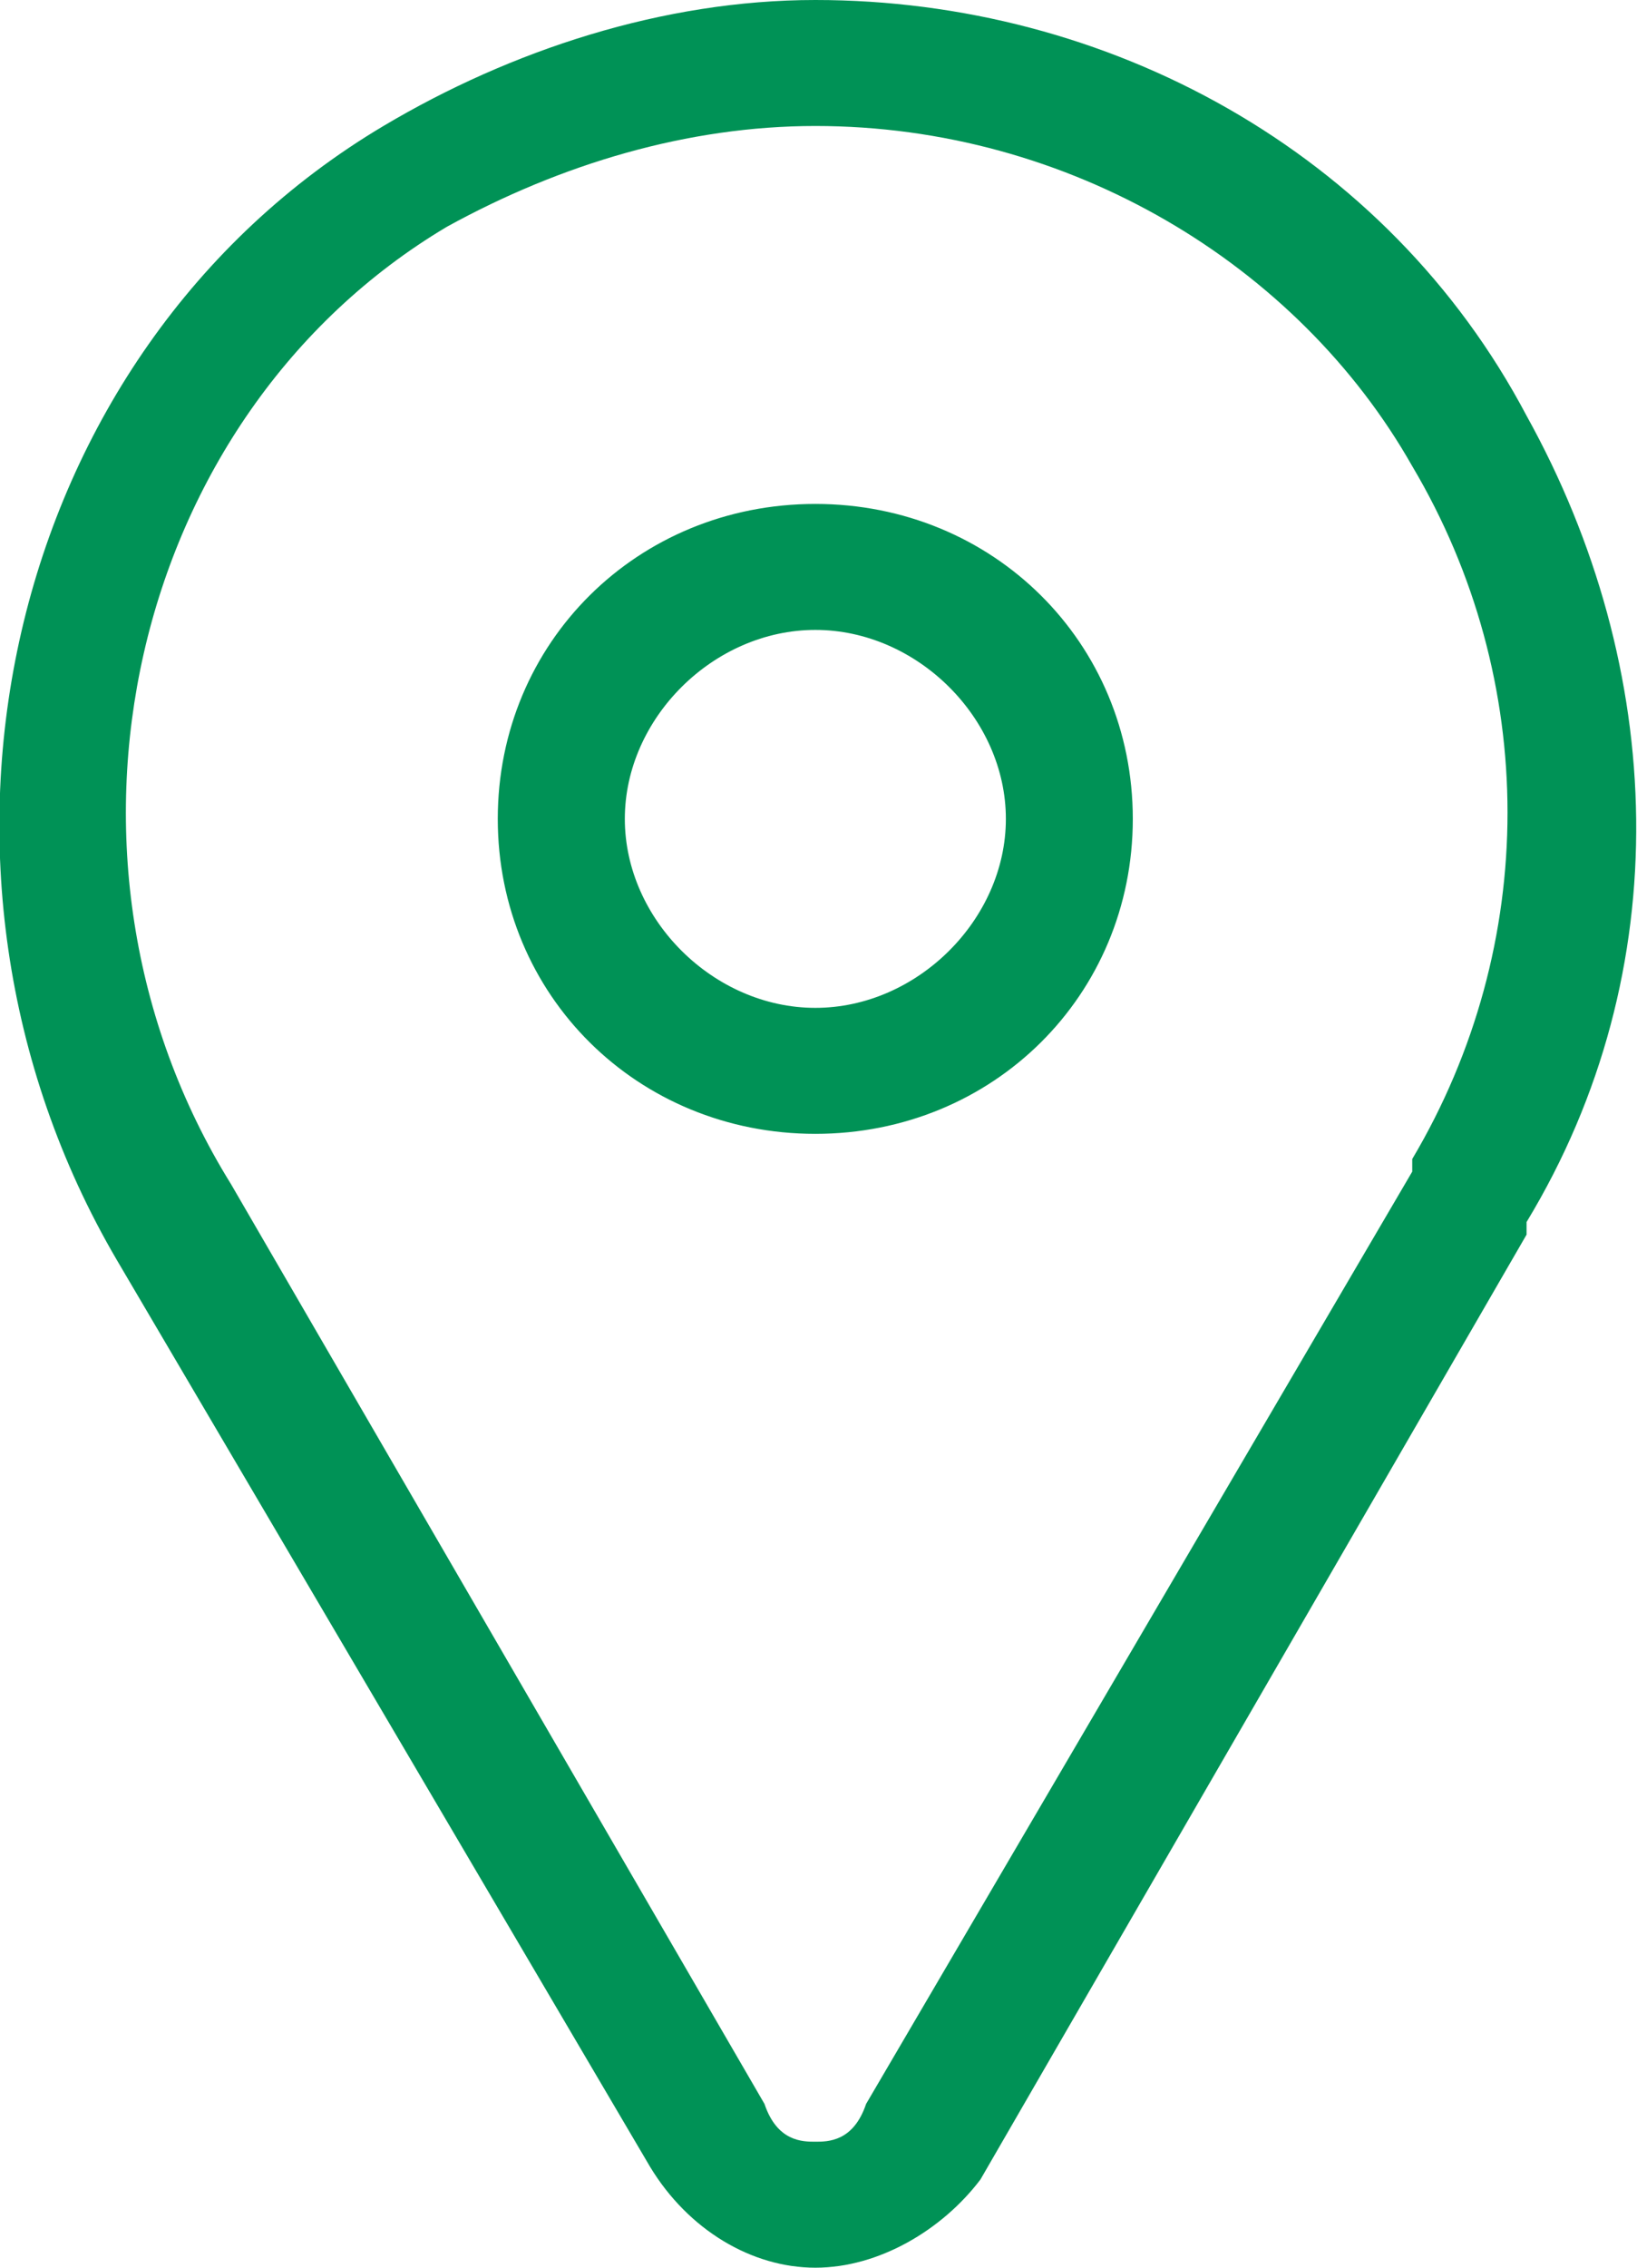 <svg 
 xmlns="http://www.w3.org/2000/svg"
 xmlns:xlink="http://www.w3.org/1999/xlink"
 width="13px" height="18px">
<path fill-rule="evenodd"  fill="rgb(0, 146, 86)"
 d="M12.123,9.700 C12.123,9.700 12.123,9.700 12.123,9.800 L7.786,17.300 C7.483,17.700 6.979,18.000 6.475,18.000 C5.970,18.000 5.466,17.700 5.163,17.200 L0.927,10.000 C-0.889,6.900 0.019,2.800 3.045,1.000 C4.054,0.400 5.264,-0.000 6.475,-0.000 C8.795,-0.000 11.014,1.200 12.123,3.300 C13.233,5.300 13.334,7.700 12.123,9.700 ZM11.215,3.700 C10.308,2.100 8.492,1.000 6.475,1.000 C5.466,1.000 4.457,1.300 3.549,1.800 C1.028,3.300 0.221,6.800 1.835,9.400 L6.071,16.700 C6.172,17.000 6.374,17.000 6.475,17.000 C6.575,17.000 6.777,17.000 6.878,16.700 L11.215,9.300 C11.215,9.300 11.215,9.300 11.215,9.200 C12.224,7.500 12.224,5.400 11.215,3.700 ZM6.475,9.000 C5.062,9.000 3.953,7.900 3.953,6.500 C3.953,5.100 5.062,4.000 6.475,4.000 C7.887,4.000 8.996,5.100 8.996,6.500 C8.996,7.900 7.887,9.000 6.475,9.000 ZM6.475,5.000 C5.668,5.000 4.962,5.700 4.962,6.500 C4.962,7.300 5.668,8.000 6.475,8.000 C7.282,8.000 7.988,7.300 7.988,6.500 C7.988,5.700 7.282,5.000 6.475,5.000 Z"/>
</svg>